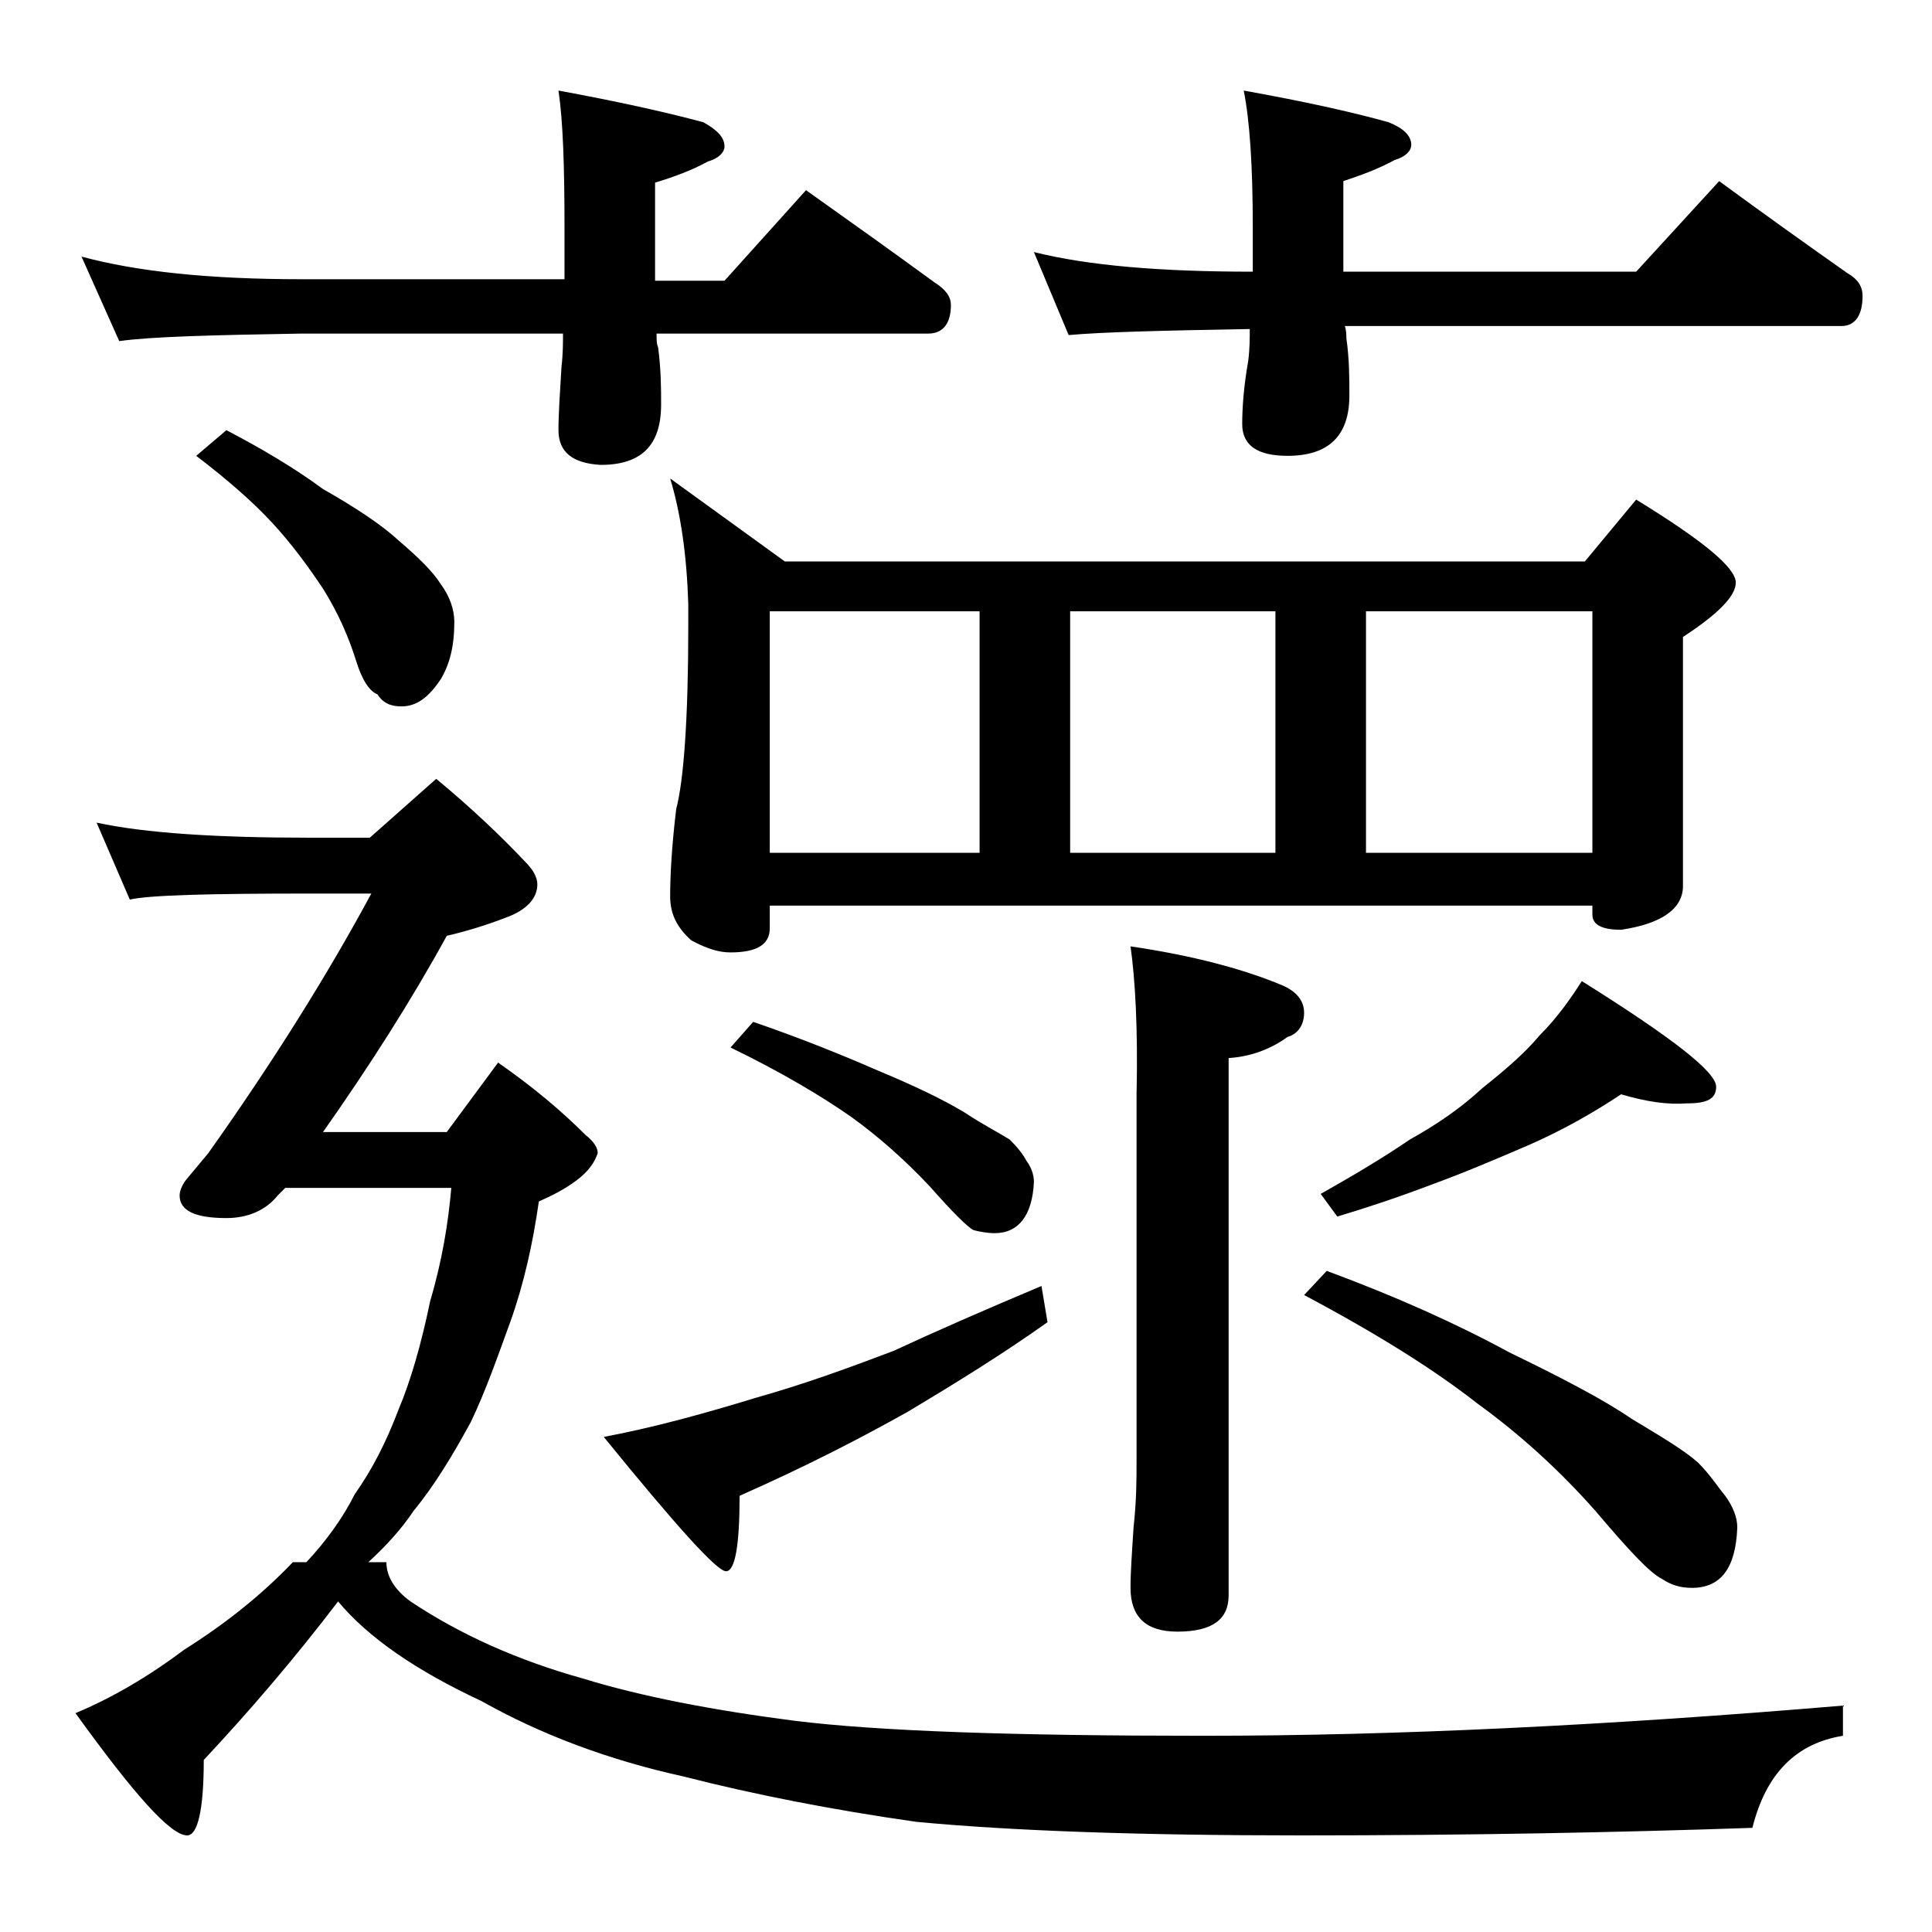 <?xml version="1.0" encoding="utf-8"?>
<!-- Generator: Adobe Illustrator 18.0.0, SVG Export Plug-In . SVG Version: 6.00 Build 0)  -->
<!DOCTYPE svg PUBLIC "-//W3C//DTD SVG 1.1//EN" "http://www.w3.org/Graphics/SVG/1.1/DTD/svg11.dtd">
<svg version="1.1" id="Layer_1" xmlns="http://www.w3.org/2000/svg" xmlns:xlink="http://www.w3.org/1999/xlink" x="0px" y="0px"
	 viewBox="0 0 128 128" enable-background="new 0 0 128 128" xml:space="preserve">
<path d="M6.4,54.5c3.2,0.7,8,1,14.1,1h4l4.4-3.9c2.3,1.9,4.3,3.8,5.9,5.5c0.5,0.5,0.8,1,0.8,1.5c0,0.9-0.7,1.7-2.1,2.2
	c-1.3,0.5-2.6,0.9-3.9,1.2c-2.3,4.2-5.1,8.6-8.2,13h8.2l3.4-4.6c2.3,1.6,4.2,3.2,5.8,4.8c0.5,0.4,0.8,0.8,0.8,1.2
	c-0.2,0.6-0.6,1.2-1.4,1.8c-0.8,0.6-1.6,1-2.5,1.4c-0.4,2.8-1,5.5-1.9,8c-0.8,2.2-1.6,4.5-2.6,6.6c-1.2,2.2-2.4,4.2-3.8,5.9
	c-0.8,1.2-1.8,2.3-3,3.4h1.2c0,0.9,0.5,1.8,1.6,2.6c3.3,2.2,7.1,3.9,11.4,5.1c3.9,1.2,8.6,2.1,14,2.8c5.6,0.7,14.6,1,27.1,1
	c12.9,0,27-0.7,42.4-2v2c-3.1,0.5-5.1,2.5-6,6.1c-8.8,0.3-18.7,0.5-29.9,0.5c-10.7,0-19.2-0.3-25.5-0.9c-5.6-0.8-10.7-1.8-15.4-3
	c-5-1.1-9.5-2.8-13.4-5c-4.3-2-7.5-4.2-9.5-6.6c-2.9,3.8-5.9,7.3-8.9,10.5c0,3.3-0.4,5-1.1,5c-1.1,0-3.5-2.7-7.4-8.1
	c2.4-1,4.8-2.4,7.2-4.2c2.7-1.7,5.1-3.6,7.2-5.8h0.9c1.3-1.4,2.4-2.9,3.2-4.5c1.2-1.7,2.1-3.5,2.9-5.6c0.8-1.9,1.5-4.3,2.1-7.2
	c0.8-2.7,1.2-5.2,1.4-7.5H18.9c-0.2,0.2-0.4,0.4-0.5,0.5c-0.8,1-2,1.5-3.4,1.5c-2.1,0-3.1-0.5-3.1-1.5c0-0.2,0.1-0.6,0.4-1
	c0.5-0.6,1-1.2,1.5-1.8c4.4-6.2,8-12,10.8-17.2h-4c-6.7,0-10.7,0.1-12,0.4L6.4,54.5z M5.4,17c3.7,1,8.5,1.5,14.6,1.5h17.4v-3.4
	c0-4.1-0.1-7.1-0.4-9.1c3.8,0.7,7,1.4,9.6,2.1C47.5,8.6,48,9.1,48,9.7c0,0.4-0.4,0.8-1.1,1c-1.1,0.6-2.2,1-3.5,1.4v6.5H48l5.4-6
	c3.1,2.2,5.9,4.2,8.5,6.1c0.8,0.5,1.1,1,1.1,1.5c0,1.2-0.5,1.9-1.5,1.9h-18c0,0.4,0,0.7,0.1,0.9c0.2,1.5,0.2,2.8,0.2,3.8
	c0,2.7-1.3,4-4,4C38,30.7,37,30,37,28.5c0-1.1,0.1-2.5,0.2-4.2c0.1-0.8,0.1-1.6,0.1-2.2H20c-5.9,0.1-10,0.2-12.1,0.5L5.4,17z
	 M15,28.5c2.3,1.2,4.5,2.5,6.4,3.9c2.1,1.2,3.8,2.3,5,3.4c1.4,1.2,2.3,2.1,2.8,2.9c0.6,0.8,0.9,1.7,0.9,2.5c0,1.6-0.3,2.8-0.9,3.8
	c-0.8,1.2-1.6,1.8-2.6,1.8c-0.7,0-1.2-0.2-1.6-0.8c-0.5-0.2-1-0.9-1.4-2.2c-0.5-1.6-1.2-3.2-2.2-4.8c-1-1.5-2.1-3-3.4-4.4
	c-1.2-1.3-2.9-2.8-5-4.4L15,28.5z M69,85.2l0.4,2.4c-3.1,2.2-6.2,4.1-9.2,5.9c-3.2,1.8-6.9,3.7-11.2,5.6c0,3.3-0.3,5-0.9,5
	c-0.6,0-3.3-3-8.1-8.9c3.2-0.6,6.5-1.5,10.1-2.6c3.2-0.9,6.2-2,9.1-3.1C62,88.2,65.2,86.8,69,85.2z M44.4,31.7l7.6,5.5h53l3.4-4.1
	c4.4,2.7,6.6,4.5,6.6,5.5c0,0.9-1.2,2.1-3.5,3.6v16.5c0,1.5-1.4,2.5-4.1,2.9c-1.2,0-1.9-0.3-1.9-1V60H51v1.5c0,1.1-0.9,1.6-2.6,1.6
	c-0.7,0-1.5-0.2-2.6-0.8c-0.9-0.8-1.4-1.7-1.4-2.9c0-1.4,0.1-3.3,0.4-5.8c0.5-1.9,0.8-6,0.8-12.1V40C45.5,36.8,45.1,34,44.4,31.7z
	 M49.9,67.7c3.2,1.1,5.9,2.2,8.2,3.2c2.4,1,4.3,1.9,5.8,2.8c1.2,0.8,2.2,1.3,3,1.8c0.5,0.5,0.9,1,1.1,1.4c0.3,0.4,0.5,0.9,0.5,1.4
	c-0.1,2.2-1,3.4-2.6,3.4c-0.5,0-1-0.1-1.4-0.2c-0.4-0.2-1.4-1.2-2.9-2.9c-1.7-1.8-3.4-3.3-5.2-4.6c-2-1.4-4.7-3-8-4.6L49.9,67.7z
	 M51,56.5h13.9v-16H51V56.5z M68.5,16.7C72.1,17.6,76.9,18,83,18v-2.9c0-4.1-0.2-7.1-0.6-9.1c3.9,0.7,7.1,1.4,9.6,2.1
	c1,0.4,1.5,0.9,1.5,1.5c0,0.4-0.4,0.8-1.1,1c-1.1,0.6-2.2,1-3.4,1.4v6h19.4l5.5-6c3,2.2,5.8,4.2,8.5,6.1c0.7,0.4,1,0.9,1,1.5
	c0,1.3-0.5,2-1.4,2H89.1c0.1,0.3,0.1,0.6,0.1,0.8c0.2,1.4,0.2,2.7,0.2,3.8c0,2.7-1.4,4-4.1,4c-2,0-3-0.7-3-2.1
	c0-1.1,0.1-2.5,0.4-4.2c0.1-0.8,0.1-1.5,0.1-2.1c-5.8,0.1-9.8,0.2-12,0.4L68.5,16.7z M70.9,56.5h13.6v-16H70.9V56.5z M74.9,62.7
	c4.1,0.6,7.5,1.5,10.1,2.6c0.9,0.4,1.4,1,1.4,1.8c0,0.8-0.4,1.4-1.1,1.6c-1.1,0.8-2.4,1.3-3.9,1.4v35.6c0,1.6-1.1,2.4-3.4,2.4
	c-2.1,0-3.1-1-3.1-2.9c0-1.1,0.1-2.4,0.2-4c0.2-1.8,0.2-3.2,0.2-4.5V72.5C75.4,68.1,75.2,64.8,74.9,62.7z M87.9,84.2
	c4.6,1.7,8.6,3.5,12.1,5.4c3.5,1.7,6.2,3.1,8.1,4.4c2,1.2,3.5,2.1,4.4,2.9c0.8,0.8,1.3,1.6,1.8,2.2c0.5,0.7,0.8,1.4,0.8,2.1
	c-0.1,2.7-1.1,4-3,4c-0.8,0-1.4-0.2-2-0.6c-0.8-0.4-2.2-1.9-4.4-4.5c-2.3-2.6-4.9-5-7.8-7.1c-2.8-2.2-6.6-4.6-11.5-7.2L87.9,84.2z
	 M107.4,72.5c-1.8,1.2-3.9,2.4-6.2,3.4c-2.1,0.9-4.2,1.8-6.4,2.6c-2.1,0.8-4.2,1.5-6.2,2.1l-1.1-1.5c2.3-1.3,4.3-2.5,5.9-3.6
	c1.8-1,3.4-2.1,4.8-3.4c1.5-1.2,2.8-2.3,3.8-3.5c1.2-1.2,2.1-2.5,2.8-3.6c5.9,3.7,8.9,6,8.9,7c0,0.8-0.6,1.1-1.9,1.1
	C110.5,73.2,109.1,73,107.4,72.5z M105.5,56.5v-16h-15v16H105.5z"/>
</svg>
